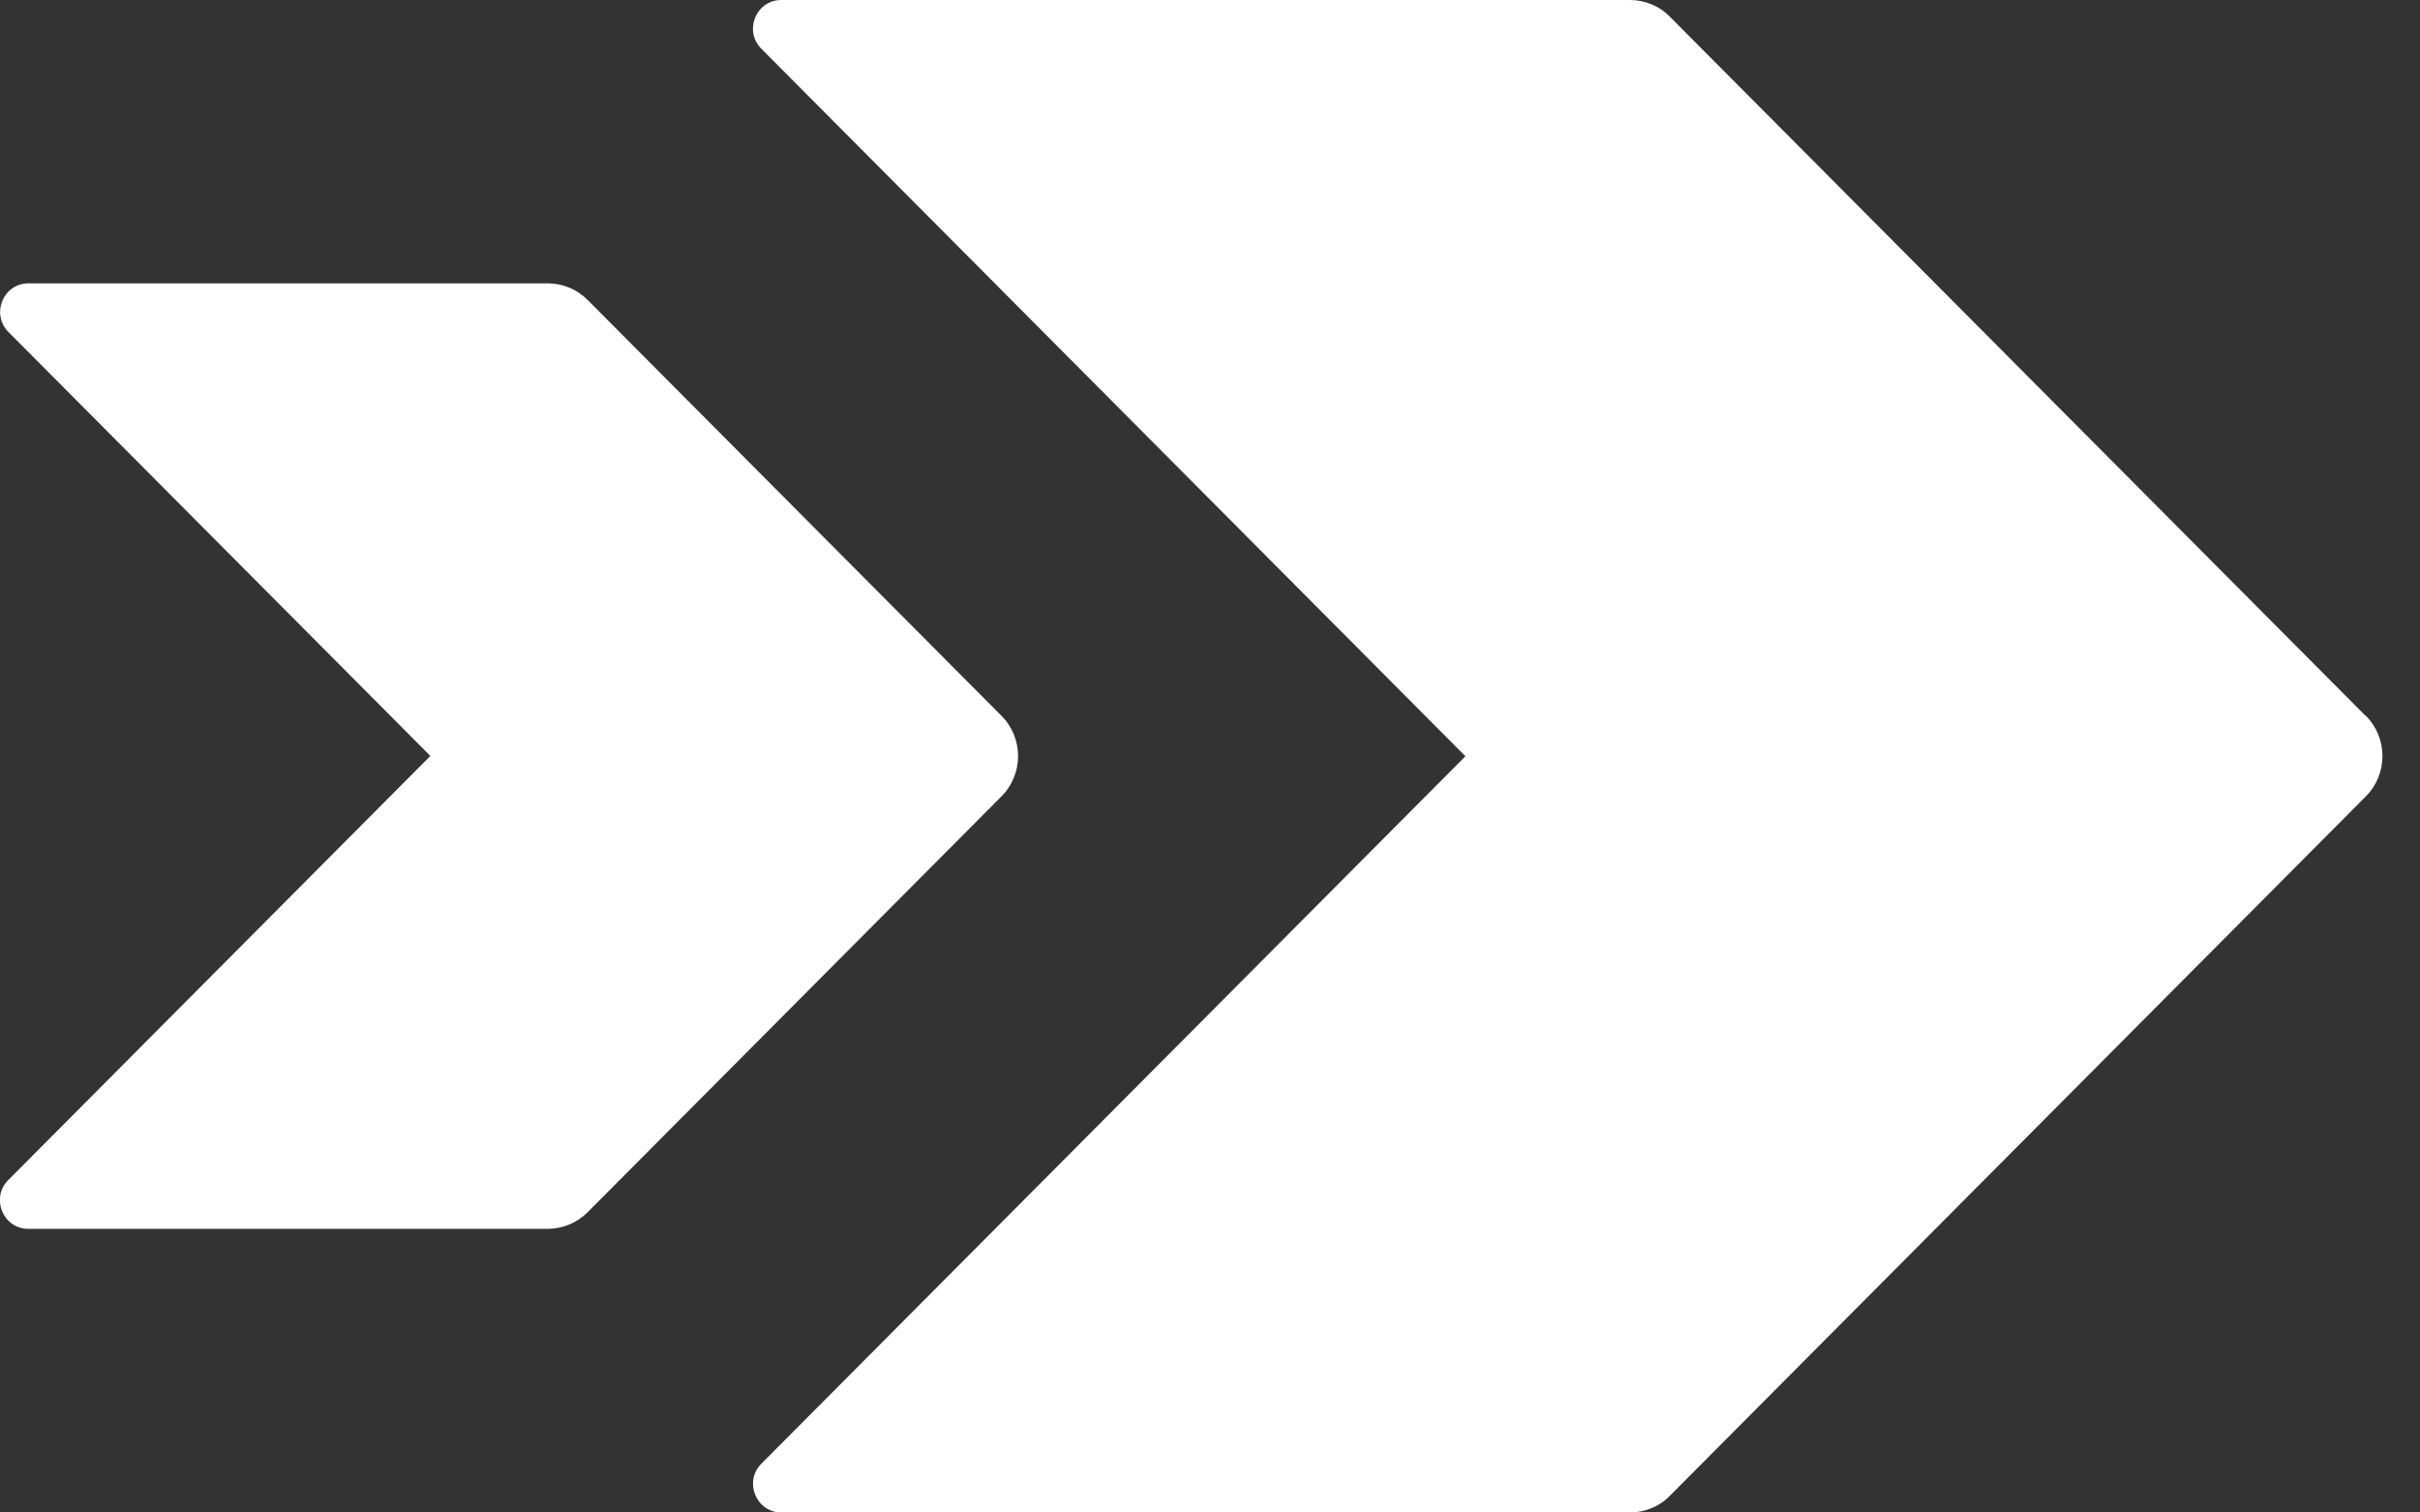 <svg width="24" height="15" viewBox="0 0 24 15" fill="none" xmlns="http://www.w3.org/2000/svg">
<rect x="0" y="0" width="24" height="15" fill="#333333" stroke="none"/>
<g clip-path="url(#clip0_24_53)">
<path fill-rule="evenodd" clip-rule="evenodd" d="M9.931 7.098L5.83 2.977C5.725 2.87 5.581 2.81 5.431 2.81H0.283C0.031 2.81 -0.093 3.116 0.085 3.294L4.268 7.497L0.082 11.703C-0.096 11.881 0.031 12.187 0.28 12.187H5.431C5.581 12.187 5.725 12.127 5.83 12.02L9.931 7.899C10.152 7.678 10.152 7.319 9.931 7.098ZM23.459 7.098L16.562 0.167C16.458 0.059 16.313 0 16.163 0H7.749C7.497 0 7.373 0.306 7.551 0.484L14.533 7.5L7.551 14.516C7.373 14.694 7.5 15 7.749 15H16.163C16.313 15 16.458 14.941 16.562 14.833L23.462 7.899C23.683 7.678 23.683 7.319 23.462 7.098H23.459Z" fill="white"/>
</g>
<defs>
<clipPath id="clip0_24_53">
<rect width="24" height="15" fill="white"/>
</clipPath>
</defs>
</svg>
